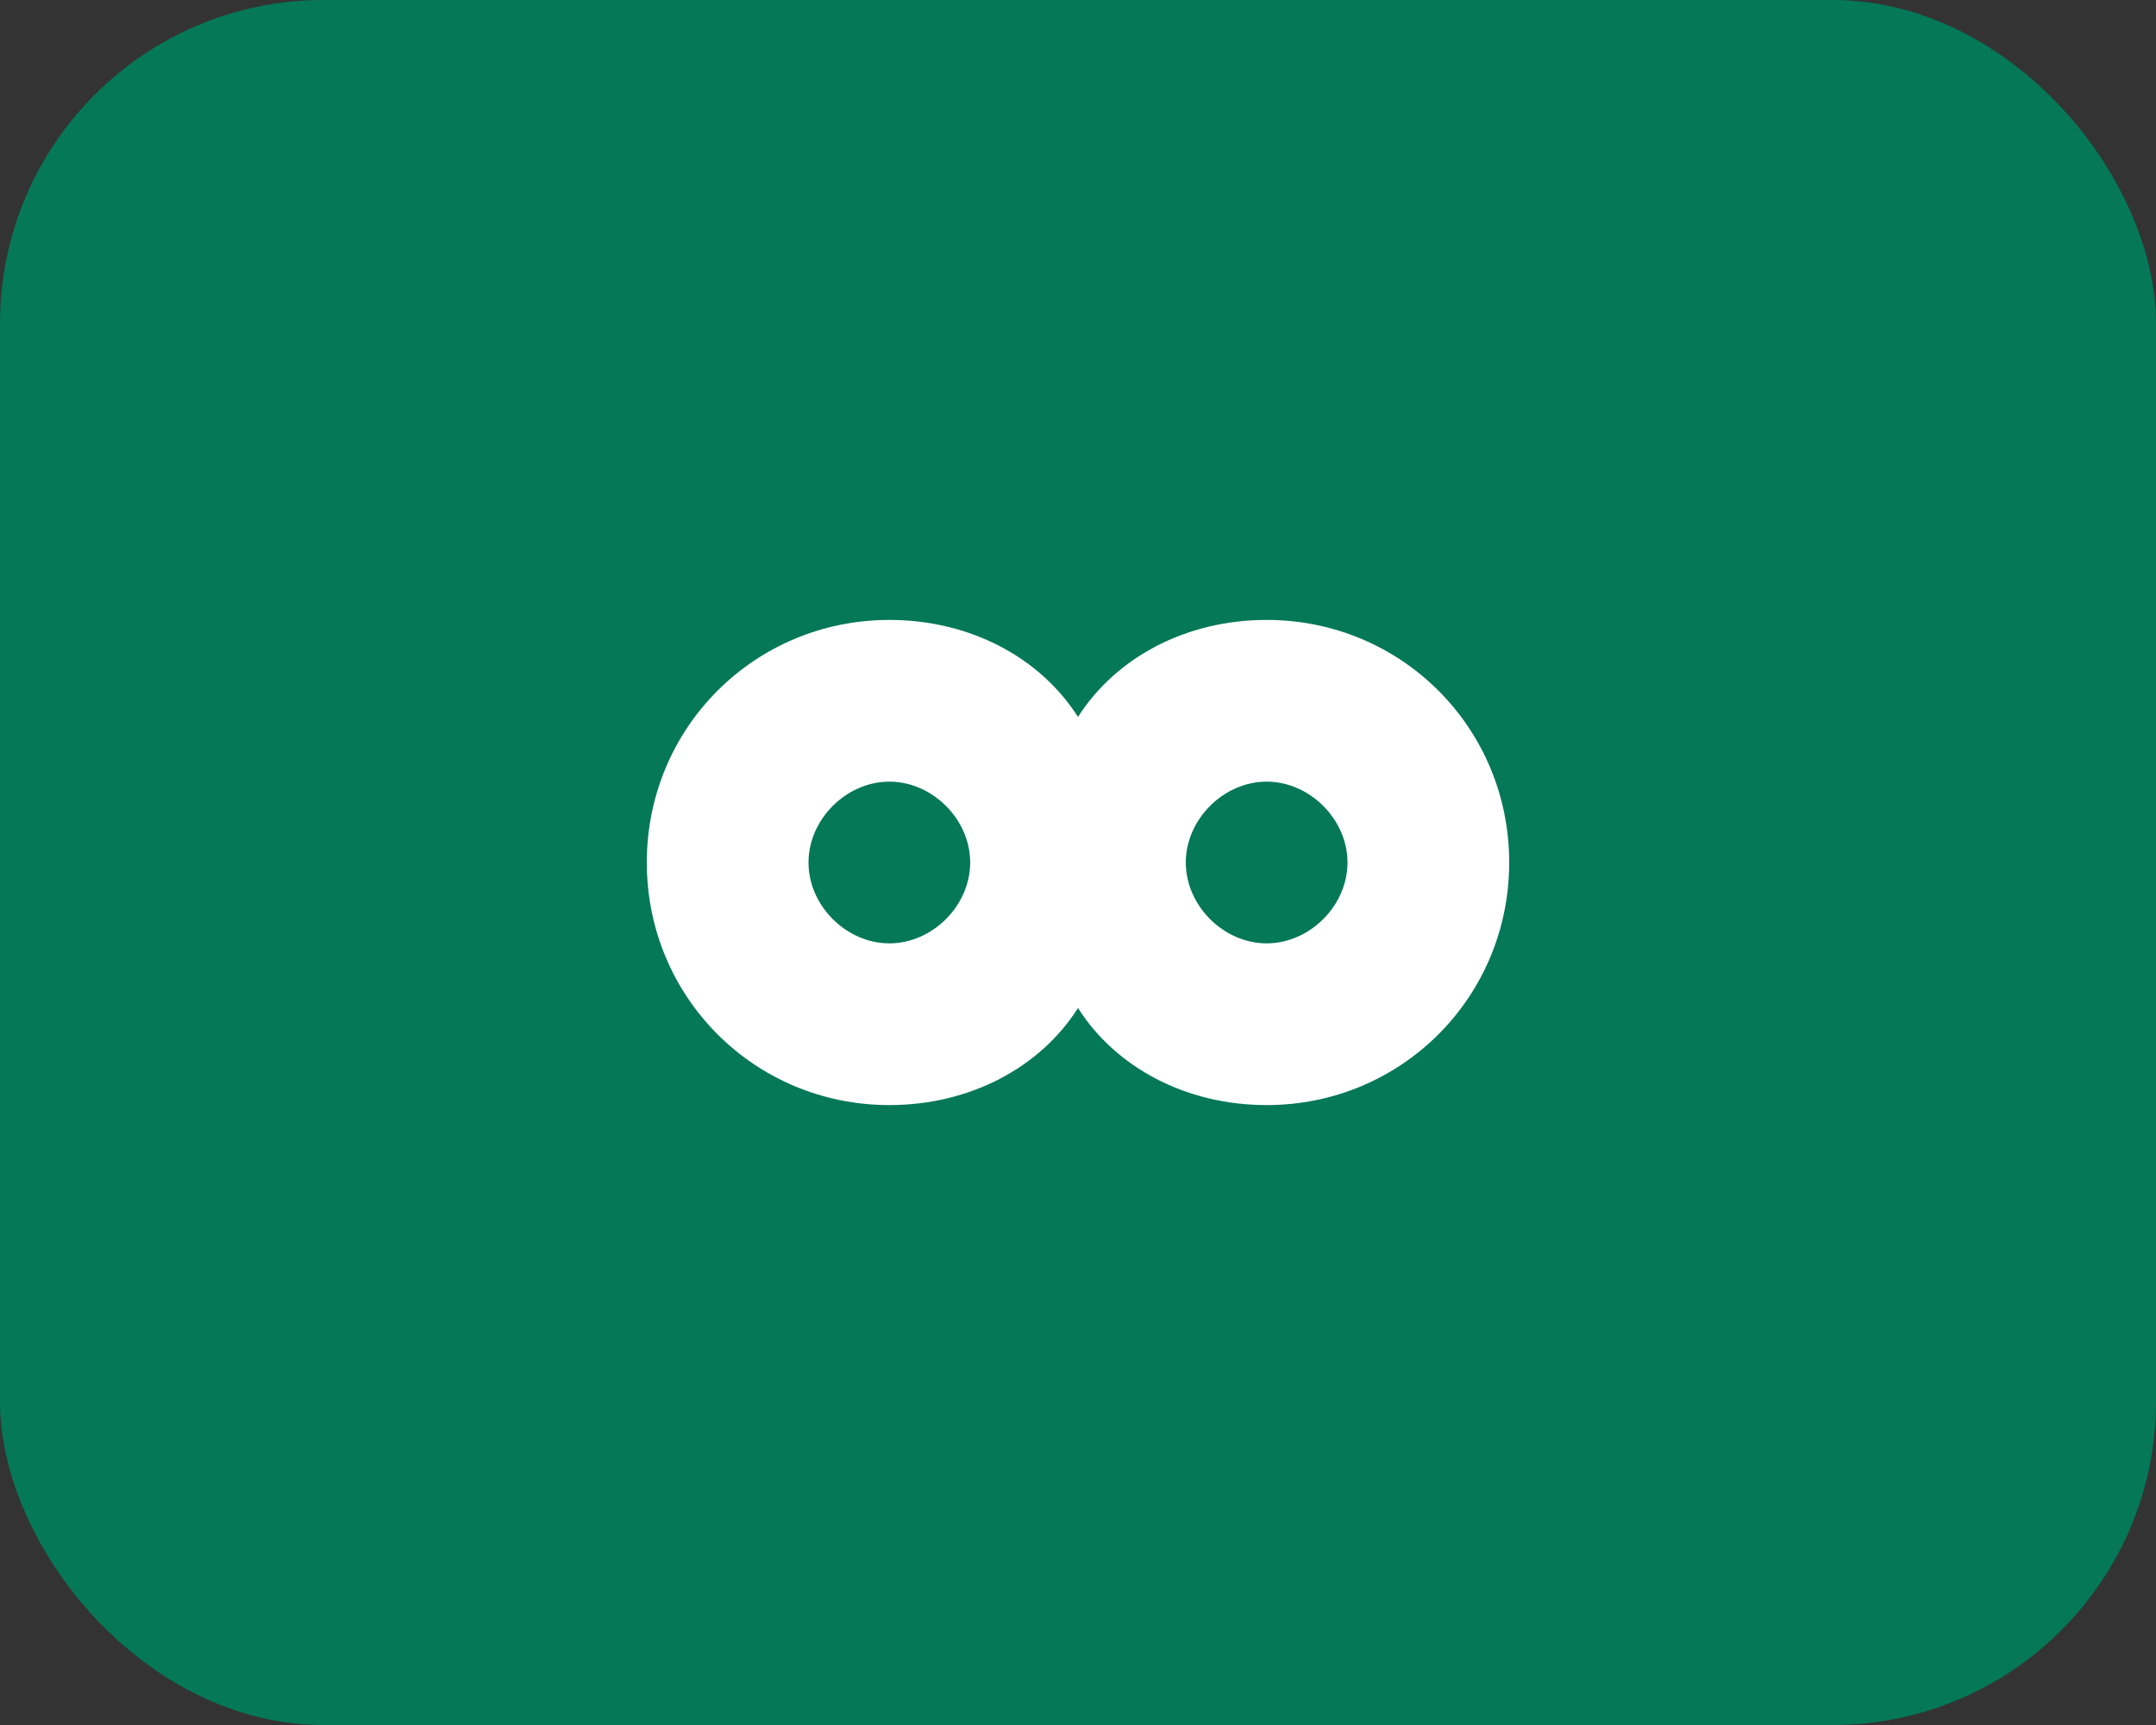<svg viewBox="0 0 40 32" fill="none" xmlns="http://www.w3.org/2000/svg">
  <rect x="0" y="0" width="40" height="32" fill="#333333" stroke="none"/>
  <rect width="40" height="32" rx="6" fill="#047857"/>
  <path d="M12 16c0-2.5 2-4.5 4.5-4.5 1.5 0 2.8.7 3.5 1.8.7-1.1 2-1.8 3.5-1.8 2.5 0 4.5 2 4.5 4.5s-2 4.5-4.5 4.5c-1.5 0-2.8-.7-3.5-1.8-.7 1.1-2 1.8-3.5 1.8-2.5 0-4.5-2-4.5-4.5zm3 0c0 .8.7 1.5 1.5 1.5s1.5-.7 1.5-1.5-.7-1.5-1.5-1.5-1.5.7-1.5 1.5zm7 0c0 .8.7 1.5 1.5 1.5s1.5-.7 1.5-1.5-.7-1.5-1.5-1.5-1.5.7-1.5 1.5z" fill="white"/>
</svg>
